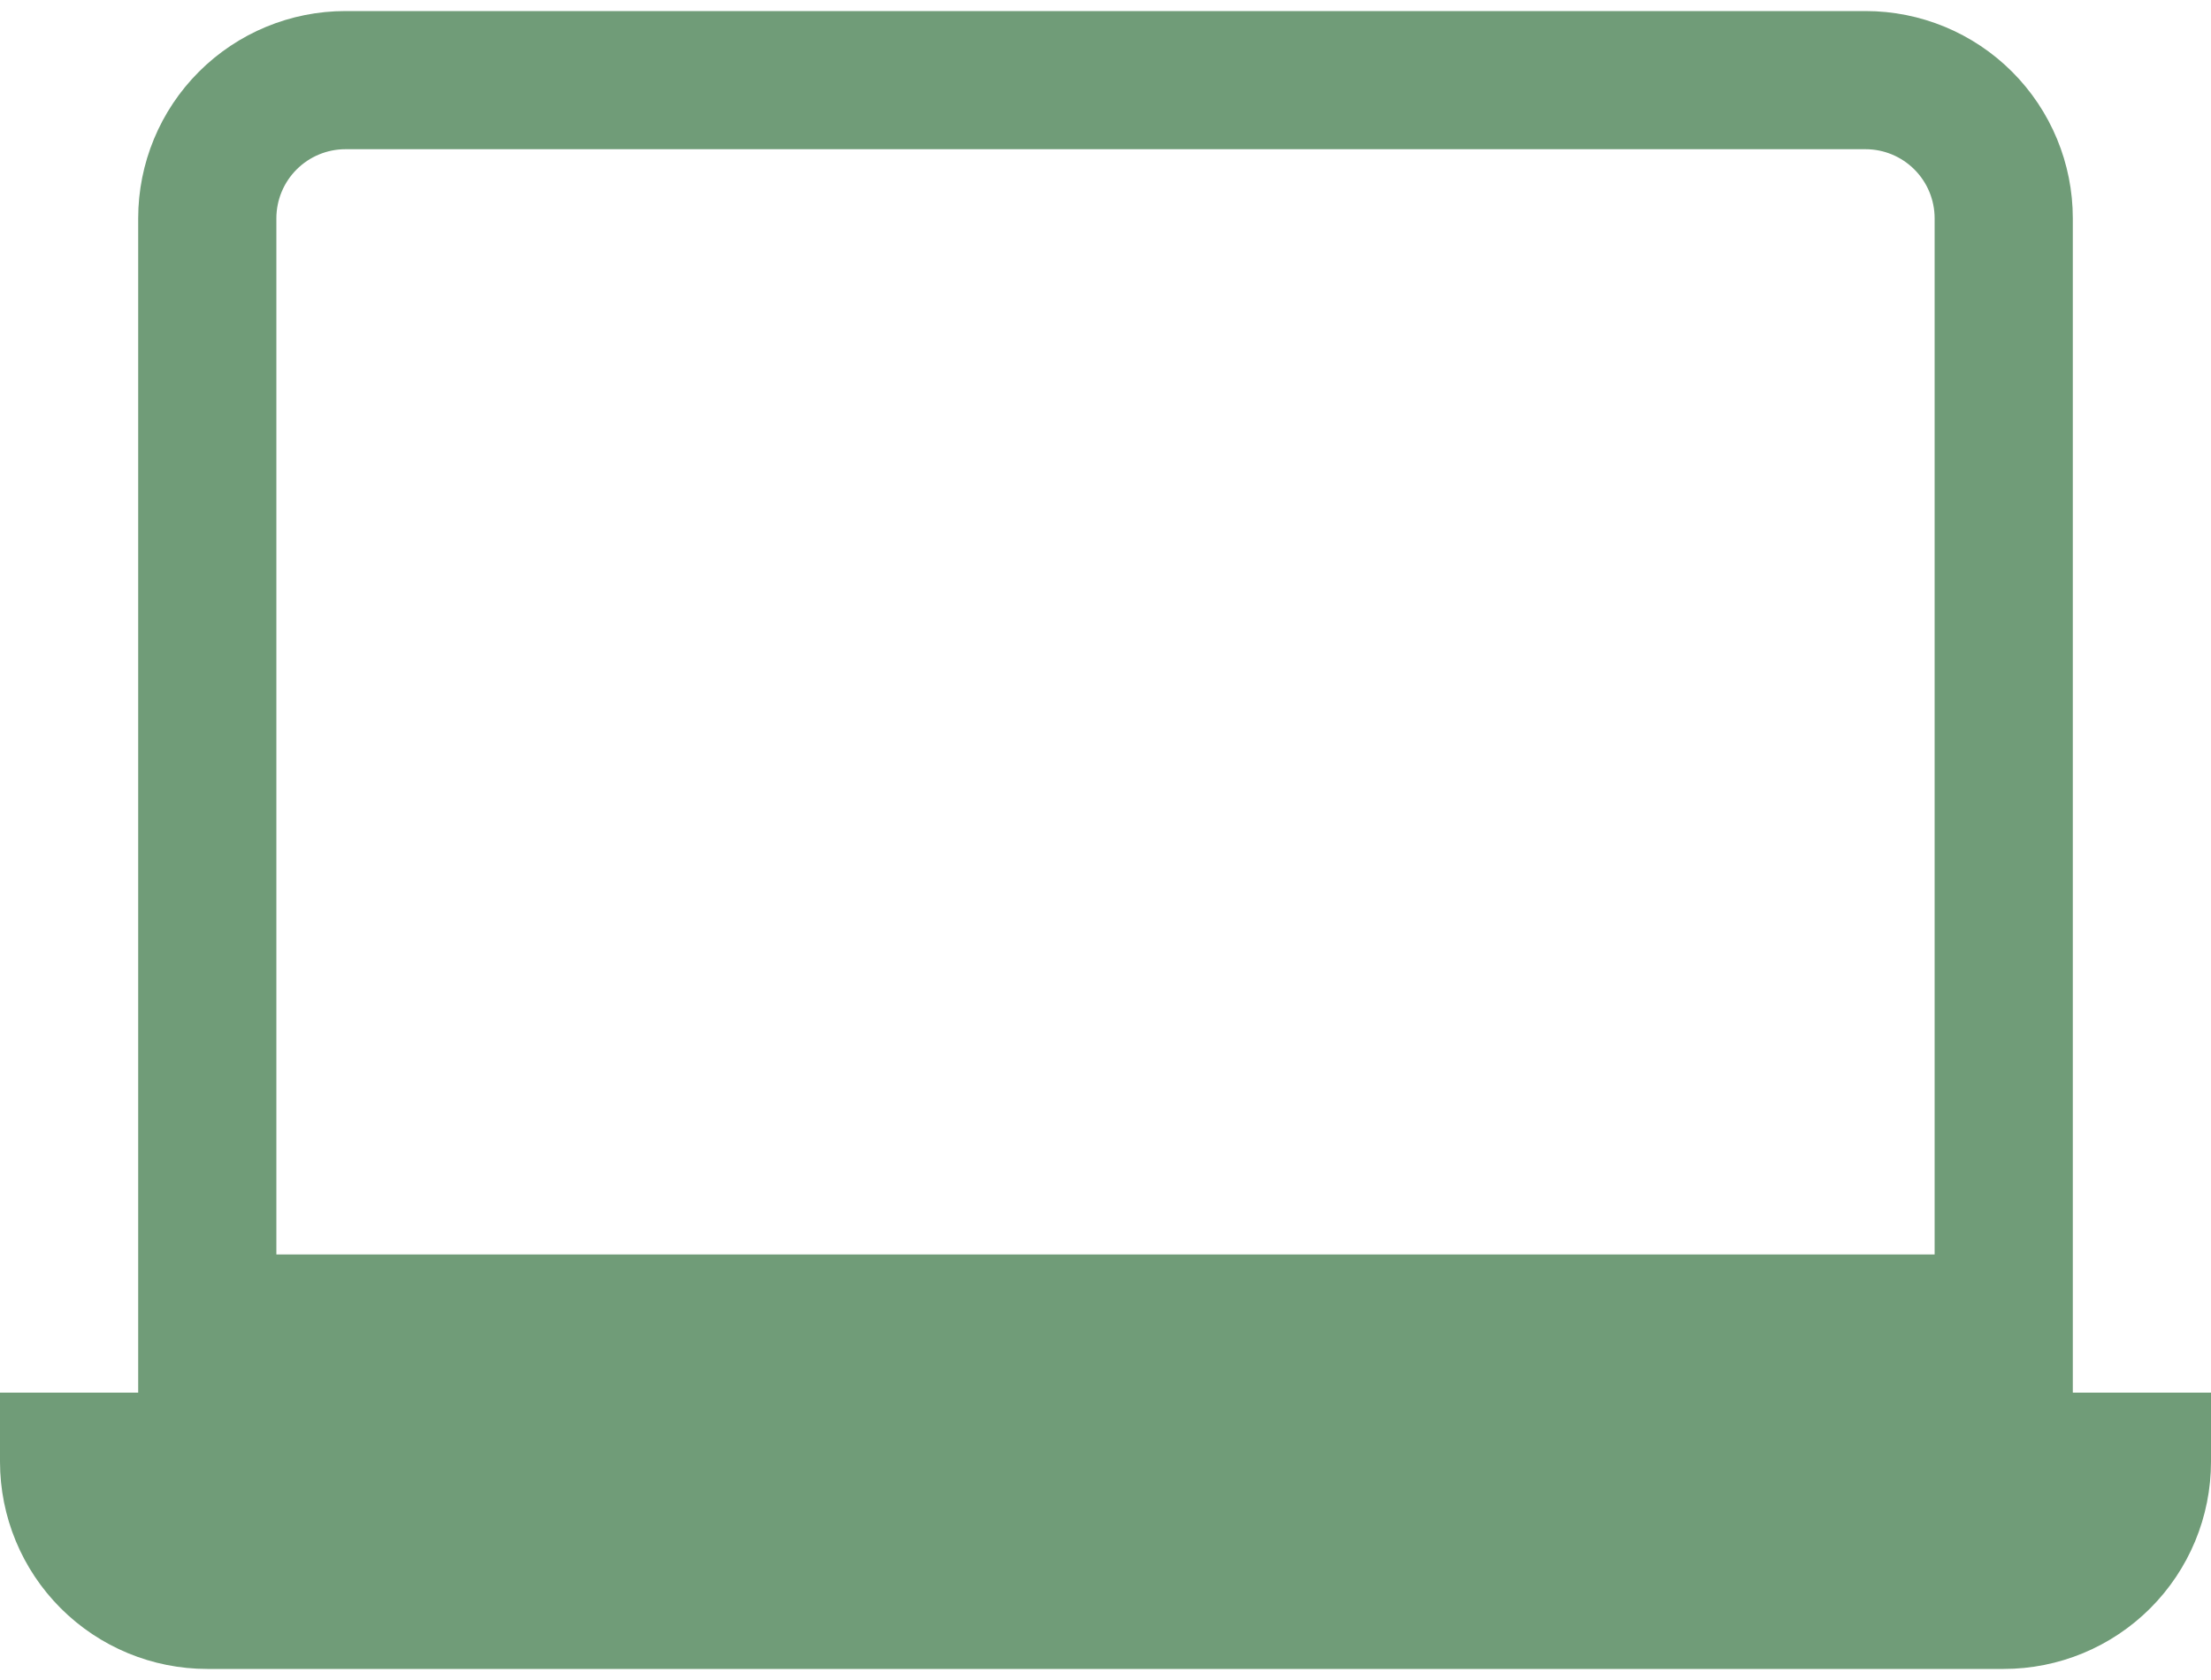 <?xml version="1.0" encoding="UTF-8"?>
<svg xmlns="http://www.w3.org/2000/svg" width="50" height="38" viewBox="0 0 50 38" fill="none">
  <path fill-rule="evenodd" clip-rule="evenodd" d="M42.188 3.375H7.812C7.398 3.375 7.001 3.54 6.708 3.833C6.415 4.126 6.25 4.523 6.25 4.938V28.375H43.75V4.938C43.75 4.523 43.585 4.126 43.292 3.833C42.999 3.54 42.602 3.375 42.188 3.375ZM7.812 0.25C6.569 0.25 5.377 0.744 4.498 1.623C3.619 2.502 3.125 3.694 3.125 4.938V31.5H46.875V4.938C46.875 3.694 46.381 2.502 45.502 1.623C44.623 0.744 43.431 0.25 42.188 0.25H7.812Z" fill="#709C78"></path>
  <path d="M0 31.5H50V33.062C50 34.306 49.506 35.498 48.627 36.377C47.748 37.256 46.556 37.75 45.312 37.75H4.688C3.444 37.75 2.252 37.256 1.373 36.377C0.494 35.498 0 34.306 0 33.062L0 31.5Z" fill="#709C78"></path>
</svg>
